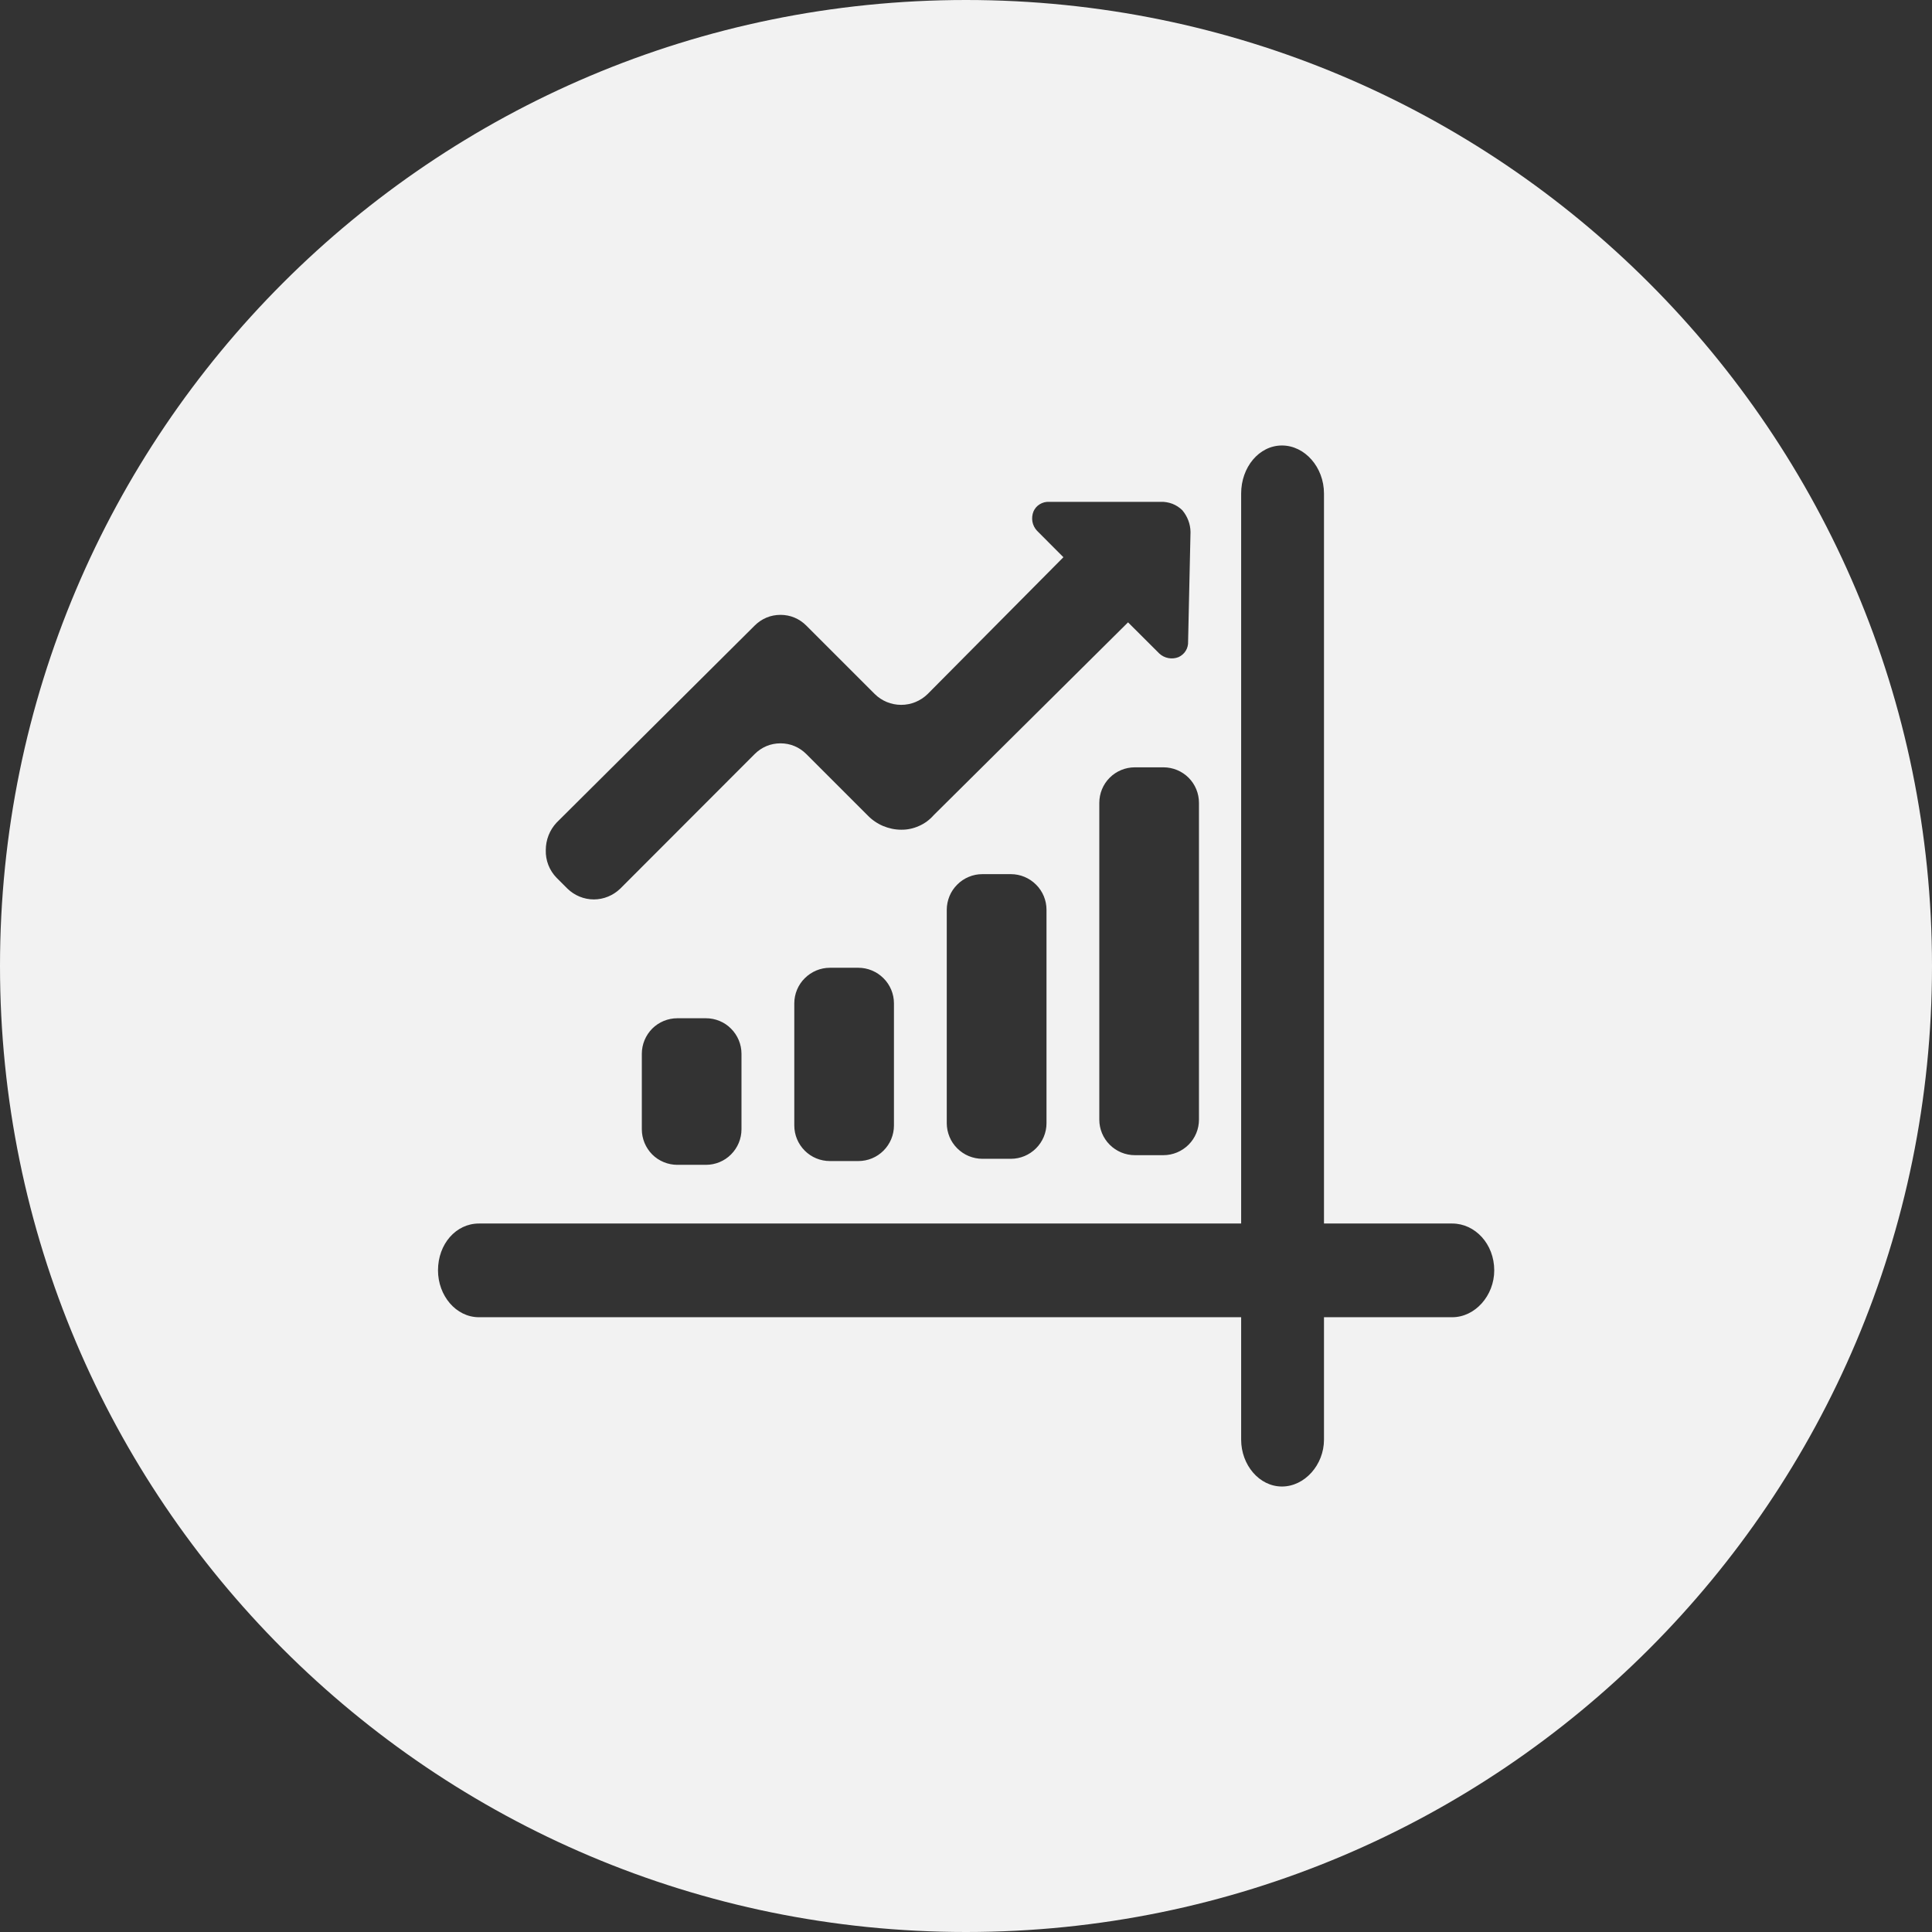 <svg width="24" height="24" viewBox="0 0 24 24" fill="none" xmlns="http://www.w3.org/2000/svg">
<rect x="0" y="0" width="24" height="24" fill="#333333" stroke="none"/>
<g clip-path="url(#clip0_224_286)">
<path d="M12 0C5.373 0 0 5.373 0 12C0 18.627 5.373 24 12 24C18.627 24 24 18.627 24 12C24 5.373 18.627 0 12 0ZM6.914 10.219L9.375 7.771C9.417 7.729 9.467 7.695 9.522 7.672C9.577 7.649 9.636 7.638 9.696 7.638C9.755 7.638 9.814 7.649 9.869 7.672C9.924 7.695 9.974 7.729 10.016 7.771L10.867 8.622C10.954 8.708 11.072 8.756 11.195 8.756C11.317 8.756 11.435 8.708 11.523 8.622L13.21 6.922L12.882 6.593C12.853 6.562 12.833 6.523 12.825 6.48C12.818 6.438 12.822 6.394 12.838 6.354C12.854 6.317 12.881 6.285 12.916 6.264C12.95 6.243 12.991 6.232 13.031 6.234H14.418C14.468 6.232 14.517 6.241 14.563 6.258C14.61 6.276 14.652 6.304 14.687 6.338C14.751 6.414 14.788 6.51 14.789 6.609L14.759 7.969C14.761 8.009 14.751 8.05 14.73 8.084C14.709 8.119 14.677 8.146 14.64 8.163C14.6 8.179 14.556 8.183 14.514 8.175C14.472 8.167 14.433 8.148 14.401 8.118L14.013 7.731L11.597 10.128C11.547 10.185 11.485 10.231 11.415 10.261C11.346 10.292 11.271 10.308 11.195 10.307C11.117 10.307 11.04 10.29 10.968 10.26C10.896 10.229 10.831 10.184 10.777 10.128L10.016 9.367C9.974 9.325 9.924 9.291 9.869 9.268C9.814 9.245 9.755 9.234 9.696 9.234C9.636 9.234 9.577 9.245 9.522 9.268C9.467 9.291 9.417 9.325 9.375 9.367L7.705 11.039C7.617 11.124 7.499 11.173 7.377 11.173C7.254 11.173 7.136 11.124 7.049 11.039L6.914 10.904C6.87 10.859 6.835 10.805 6.812 10.746C6.789 10.687 6.778 10.624 6.78 10.56C6.78 10.434 6.827 10.312 6.914 10.219ZM14.894 9.975V13.908C14.894 14.025 14.848 14.137 14.765 14.22C14.682 14.303 14.569 14.35 14.452 14.35H14.098C13.98 14.35 13.868 14.303 13.785 14.22C13.702 14.137 13.656 14.025 13.656 13.908V9.974C13.656 9.856 13.702 9.744 13.785 9.661C13.868 9.578 13.98 9.532 14.098 9.532H14.452C14.569 9.532 14.682 9.578 14.765 9.661C14.848 9.744 14.894 9.856 14.894 9.974V9.975ZM13 11.302V13.953C13 14.07 12.953 14.182 12.87 14.265C12.787 14.348 12.675 14.395 12.558 14.395H12.203C12.145 14.395 12.088 14.383 12.034 14.361C11.981 14.339 11.932 14.306 11.891 14.265C11.85 14.224 11.817 14.176 11.795 14.122C11.773 14.068 11.761 14.011 11.761 13.953V11.301C11.761 11.243 11.773 11.186 11.795 11.132C11.817 11.078 11.85 11.03 11.891 10.989C11.932 10.947 11.981 10.915 12.034 10.893C12.088 10.87 12.145 10.859 12.203 10.859H12.558C12.675 10.859 12.787 10.906 12.87 10.989C12.953 11.071 13 11.184 13 11.301V11.302ZM11.105 12.464V13.981C11.105 14.099 11.058 14.211 10.975 14.294C10.892 14.377 10.78 14.423 10.663 14.423H10.309C10.192 14.423 10.08 14.377 9.997 14.294C9.914 14.211 9.867 14.099 9.867 13.981V12.464C9.867 12.347 9.914 12.234 9.997 12.152C10.08 12.069 10.192 12.022 10.309 12.022H10.663C10.78 12.022 10.892 12.069 10.975 12.152C11.058 12.234 11.105 12.347 11.105 12.464ZM9.211 13.091V14.028C9.211 14.146 9.164 14.258 9.081 14.341C8.999 14.424 8.886 14.47 8.769 14.47H8.415C8.298 14.47 8.185 14.424 8.102 14.341C8.02 14.258 7.973 14.146 7.973 14.028V13.091C7.973 12.973 8.02 12.861 8.102 12.778C8.185 12.695 8.298 12.649 8.415 12.649H8.769C8.886 12.649 8.999 12.695 9.081 12.778C9.164 12.861 9.211 12.973 9.211 13.091ZM18.04 16.363H16.447V17.884C16.447 18.197 16.207 18.466 15.925 18.466C15.642 18.466 15.418 18.197 15.418 17.884V16.363H5.949C5.665 16.363 5.441 16.095 5.441 15.781C5.441 15.453 5.665 15.199 5.949 15.199H15.418V6.131C15.418 5.803 15.641 5.534 15.925 5.534C16.208 5.534 16.447 5.803 16.447 6.131V15.199H18.04C18.324 15.199 18.562 15.453 18.562 15.781C18.562 16.095 18.324 16.363 18.04 16.363Z" fill="#F2F2F2"/>
</g>
<defs>
<clipPath id="clip0_224_286">
<rect width="24" height="24" fill="white"/>
</clipPath>
</defs>
</svg>
